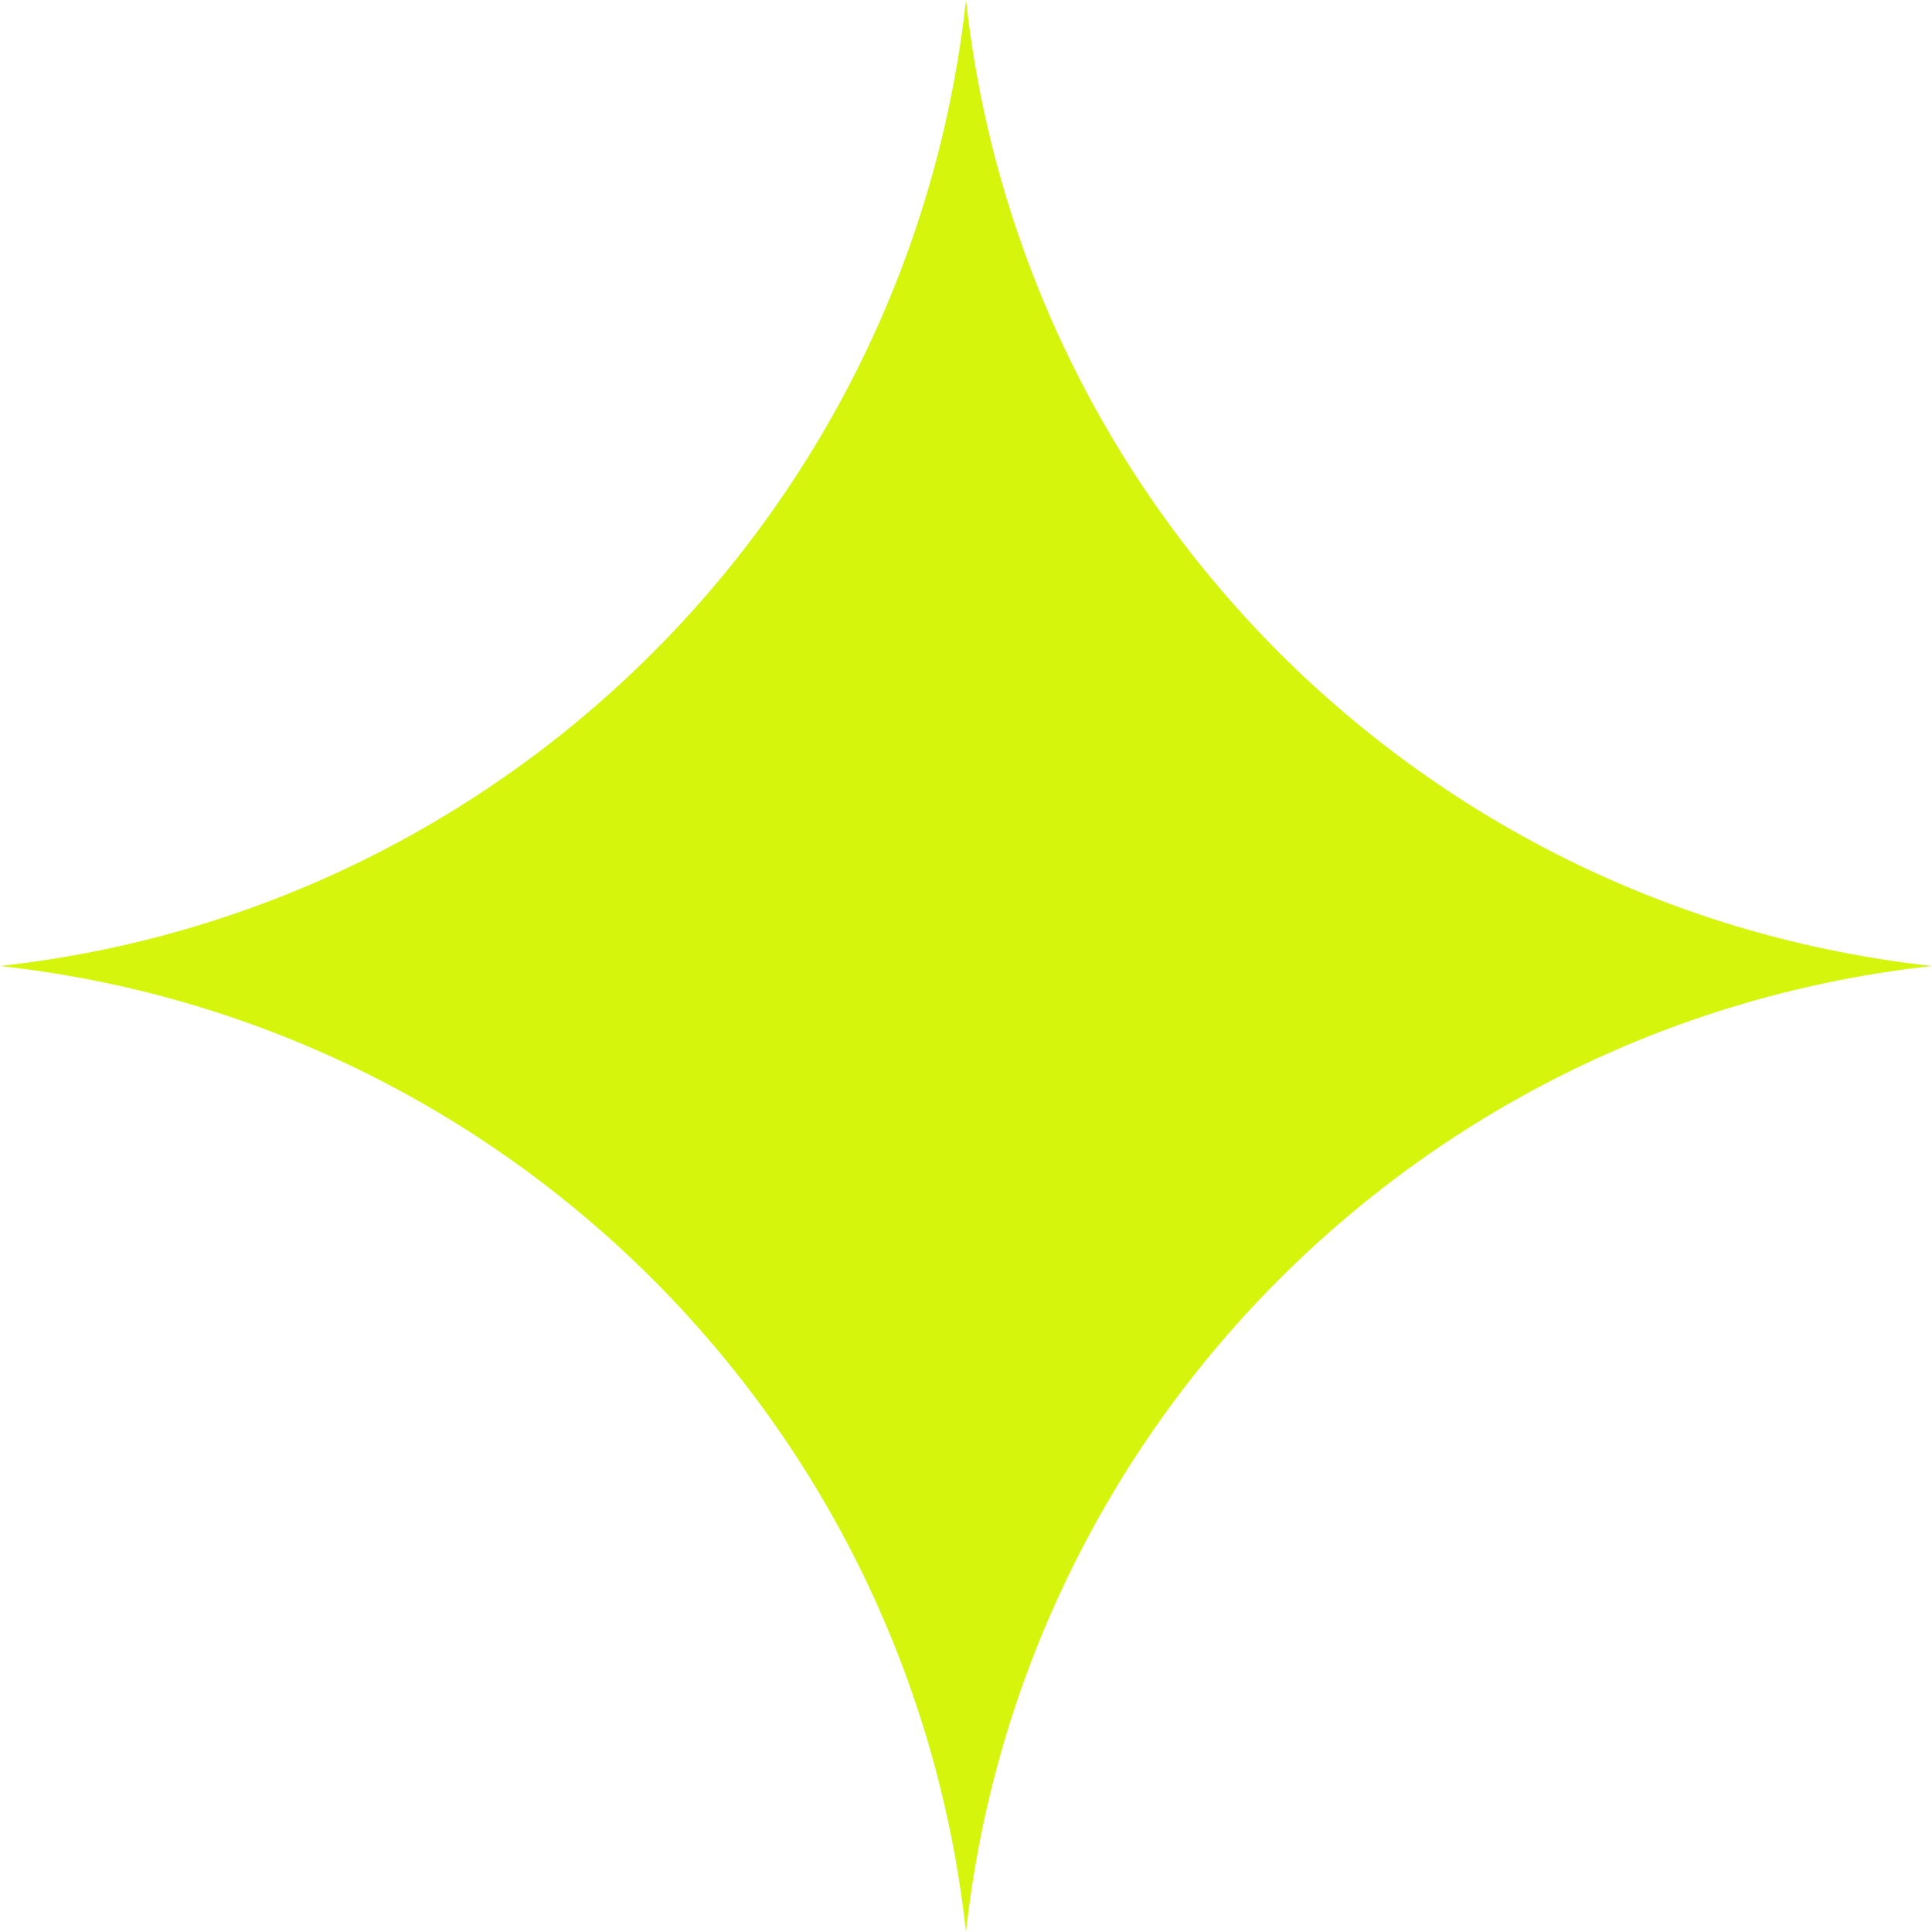 <svg width="31" height="31" viewBox="0 0 31 31" fill="none" xmlns="http://www.w3.org/2000/svg">
<path d="M15.5 0C16.397 8.16 22.84 14.603 31 15.5C22.84 16.397 16.397 22.84 15.5 31C14.603 22.84 8.16 16.397 0 15.5C8.16 14.603 14.603 8.16 15.5 0Z" fill="#D5F60C"/>
</svg>
